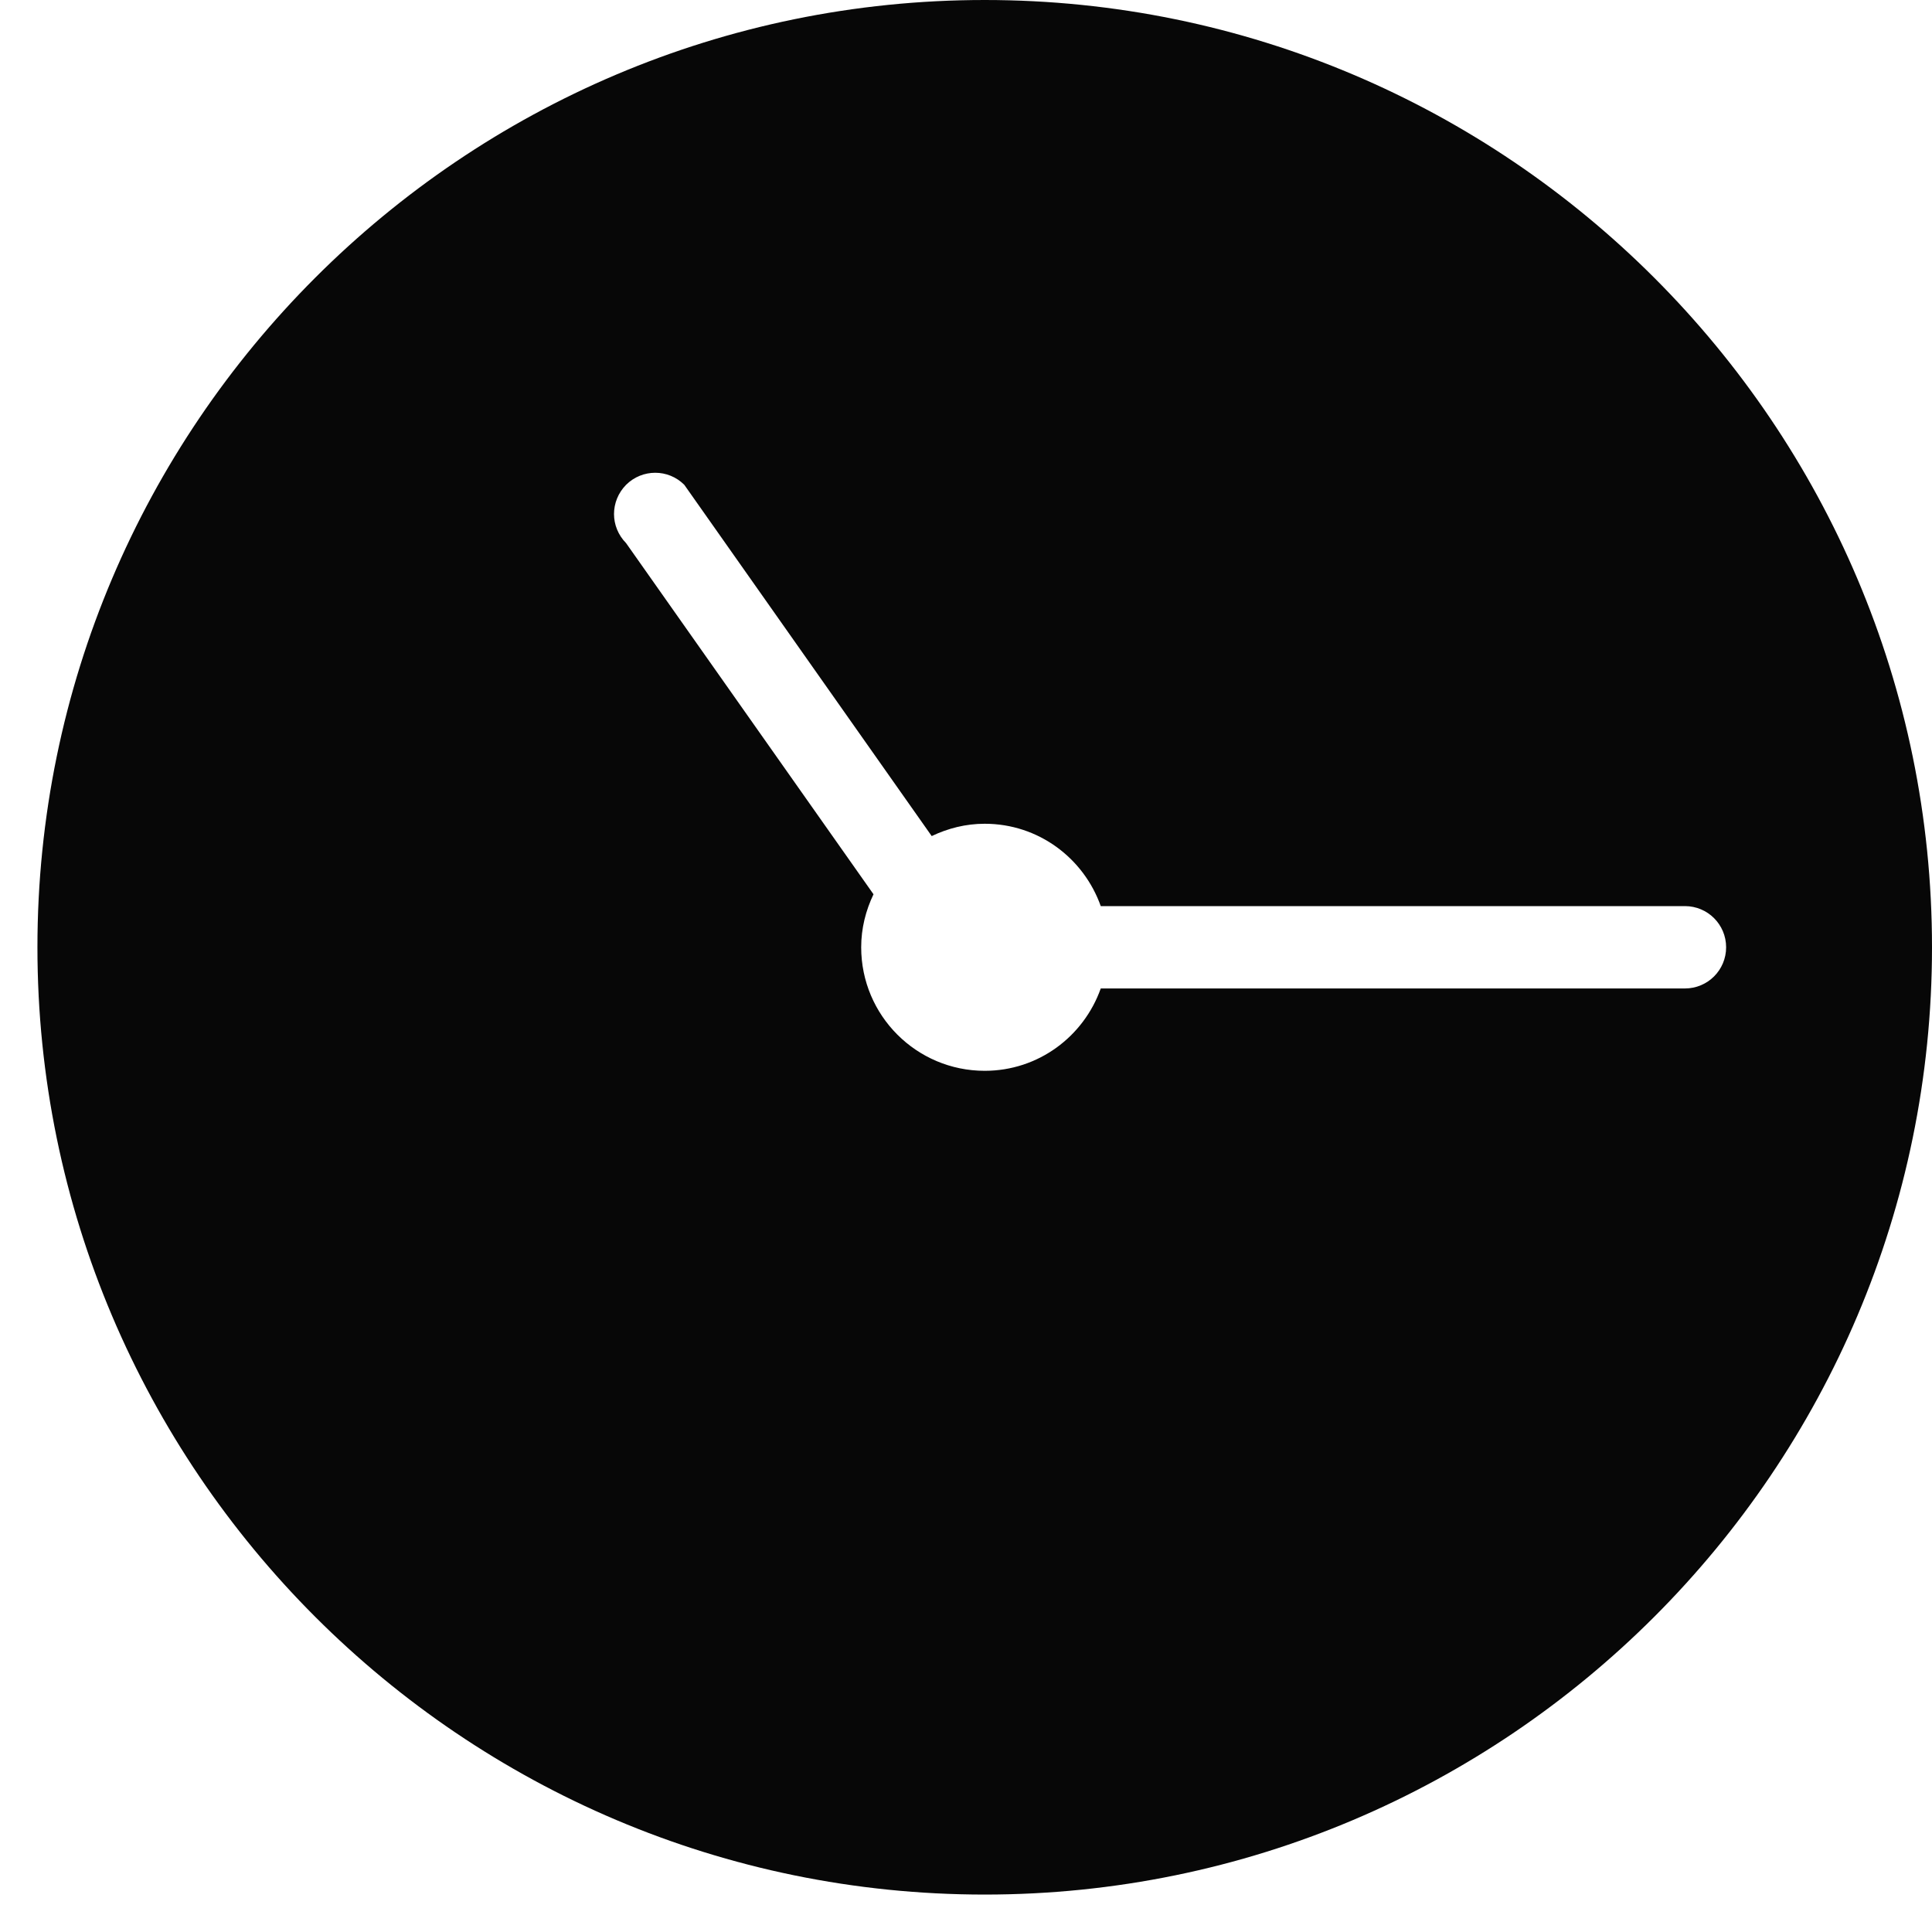 <svg width="16" height="16" viewBox="0 0 16 16" fill="none" xmlns="http://www.w3.org/2000/svg">
<path d="M16 7.845C16 3.519 12.481 -1.5382e-07 8.155 -3.42916e-07C3.829 -5.32012e-07 0.31 3.519 0.31 7.845C0.31 12.171 3.829 15.69 8.155 15.69C12.481 15.69 16 12.171 16 7.845ZM7.132 7.845C7.132 7.687 7.17 7.54 7.234 7.406L5.185 4.498C5.119 4.431 5.085 4.344 5.085 4.257C5.085 4.169 5.119 4.082 5.185 4.015C5.319 3.882 5.534 3.882 5.667 4.015L7.716 6.924C7.85 6.86 7.997 6.822 8.155 6.822C8.6 6.822 8.975 7.107 9.116 7.504L13.954 7.504C14.142 7.504 14.295 7.656 14.295 7.845C14.295 8.034 14.142 8.186 13.954 8.186L9.116 8.186C8.975 8.583 8.6 8.868 8.155 8.868C7.59 8.868 7.132 8.41 7.132 7.845Z" fill="#070707"/>
</svg>
